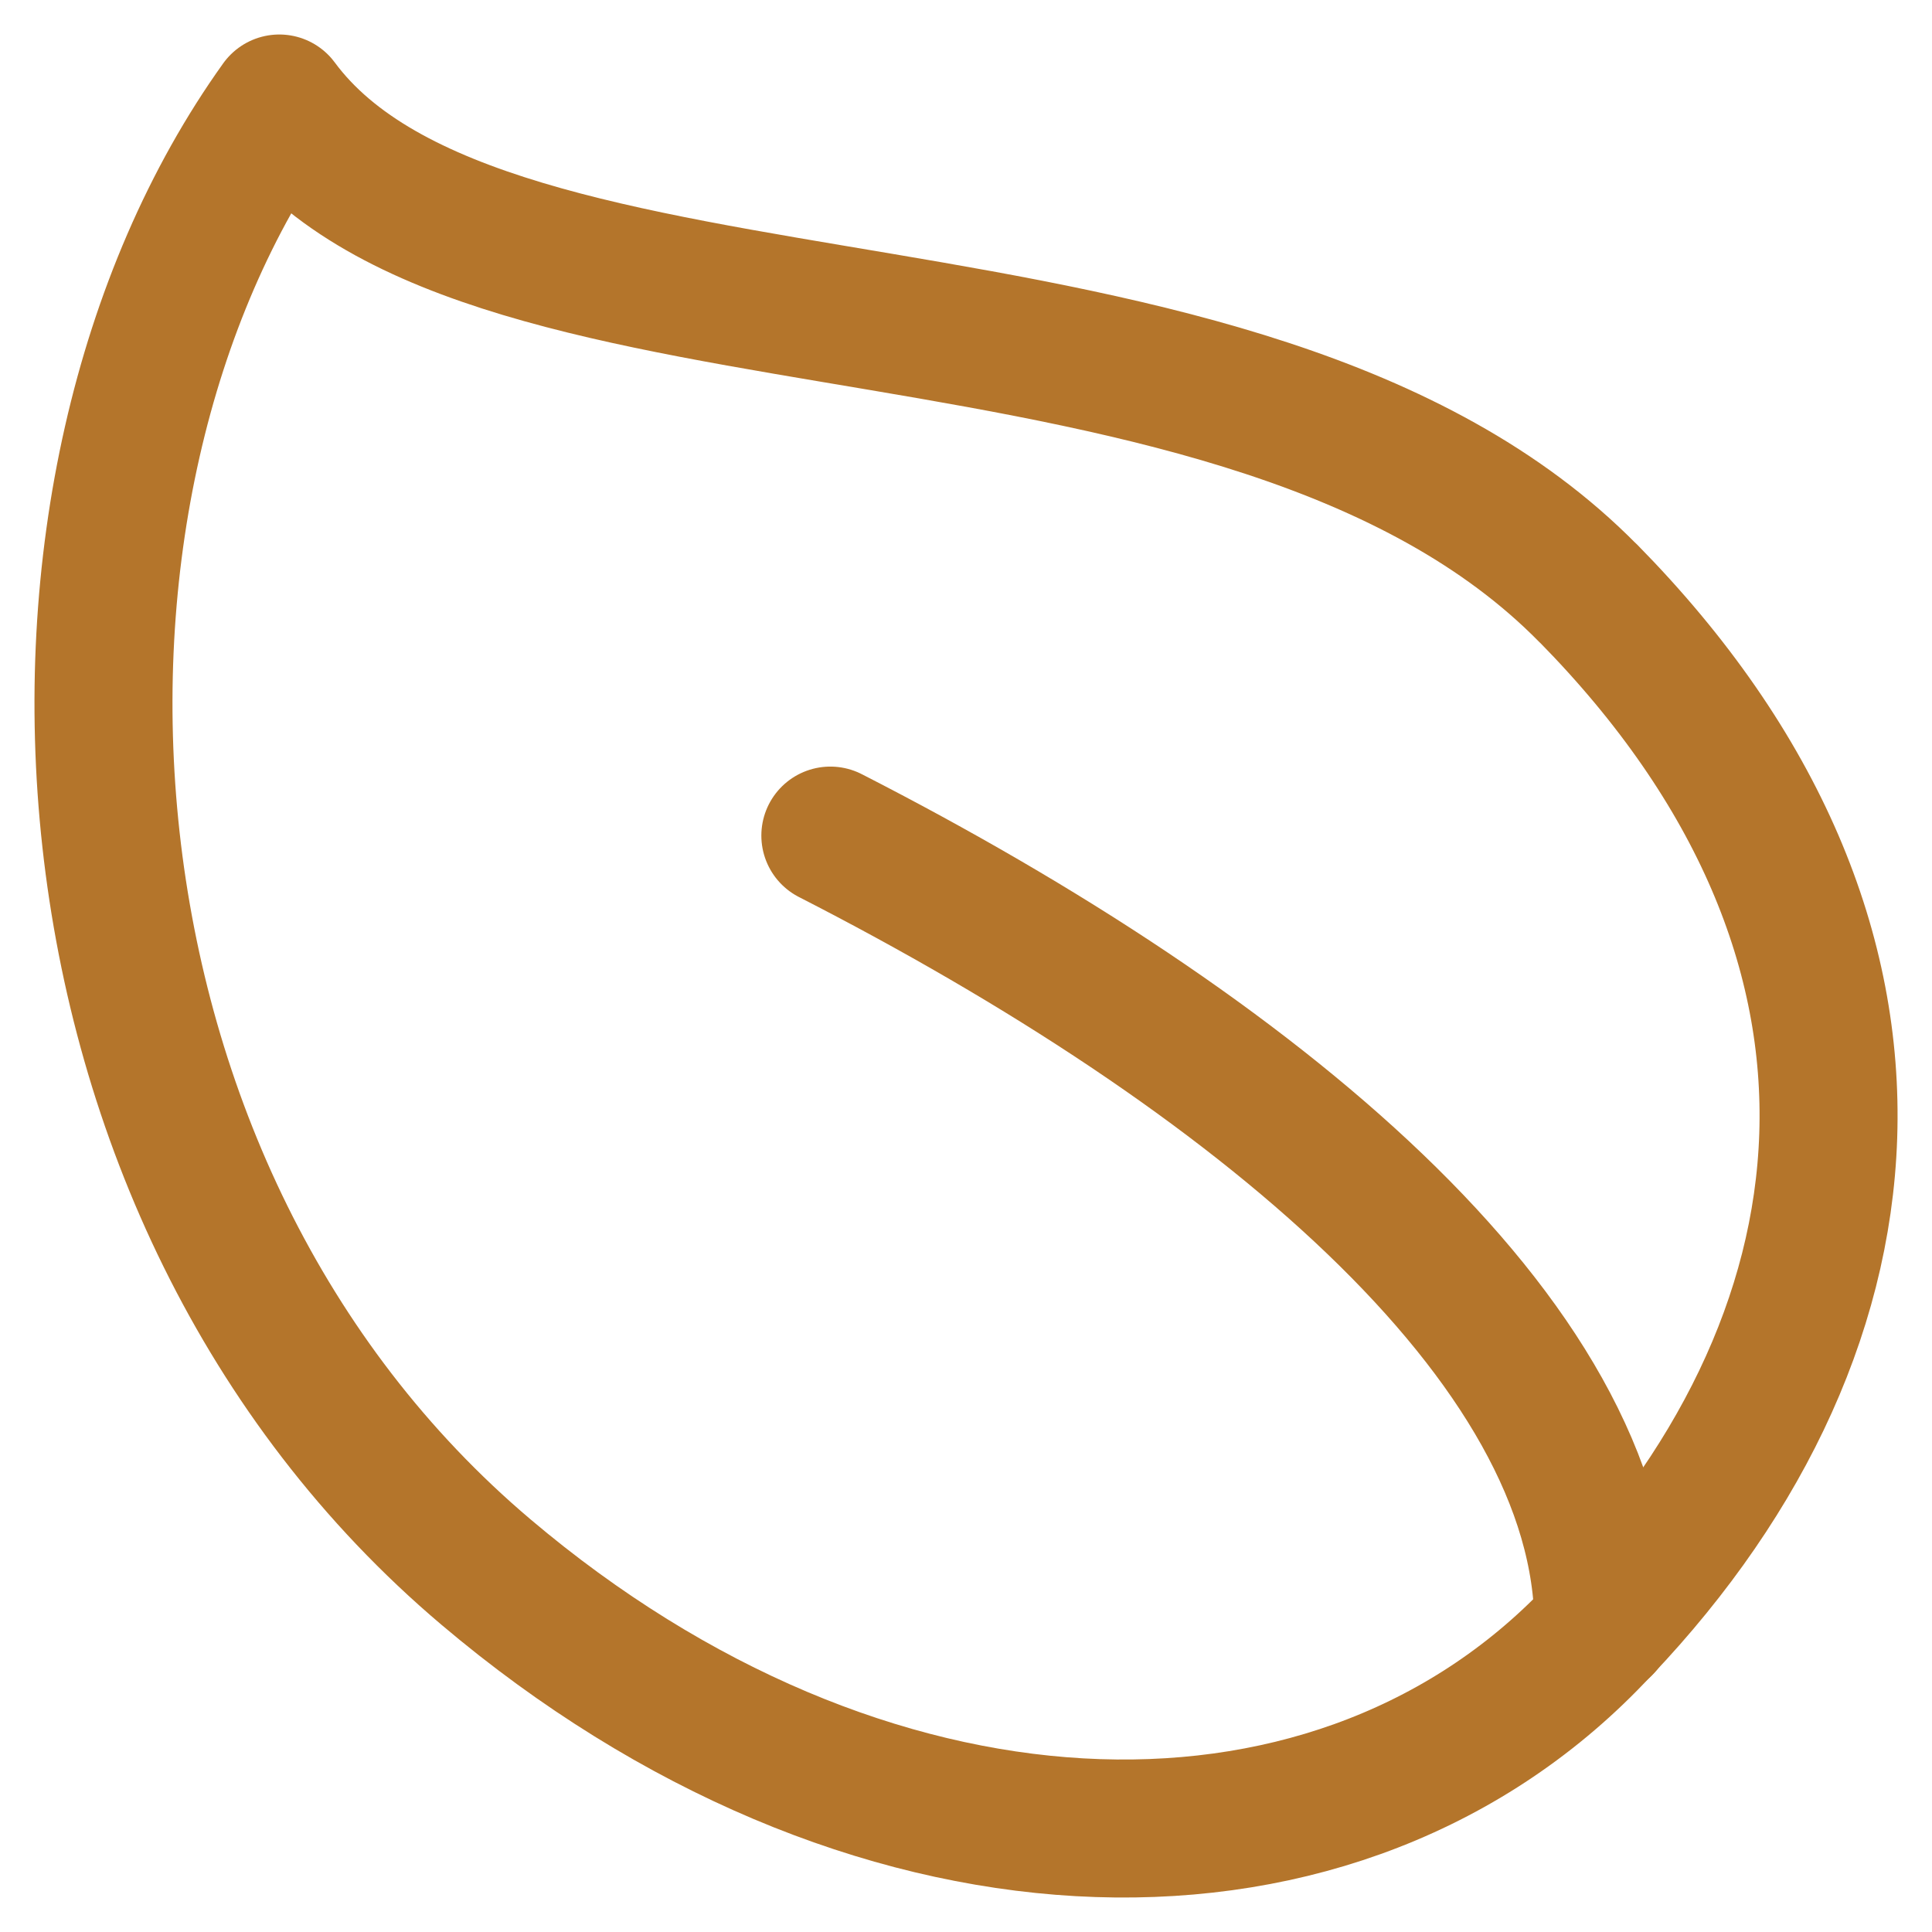 <svg xmlns="http://www.w3.org/2000/svg" fill="none" viewBox="0 0 14 14" id="Leaf--Streamline-Flex.svg" height="14" width="14"><desc>Leaf Streamline Icon: https://streamlinehq.com</desc><g id="leaf--nature-environment-leaf-ecology-plant-plants-eco"><path id="Vector 156" stroke="#b4752b" stroke-linecap="round" stroke-linejoin="round" d="M11.507 4.297c2.495 2.534 2.148 5.421 0 7.602 -1.912 1.942 -5.252 1.806 -7.985 -0.507C0.268 8.639 0.028 3.537 2.024 0.75c1.497 2.027 6.987 1.014 9.482 3.547Z" stroke-width="1"></path><path id="Vector 155" stroke="#b4752b" stroke-linecap="round" stroke-linejoin="round" d="M6.017 6.055c3.055 1.563 5.602 3.646 5.602 5.73" stroke-width="1"></path></g></svg>